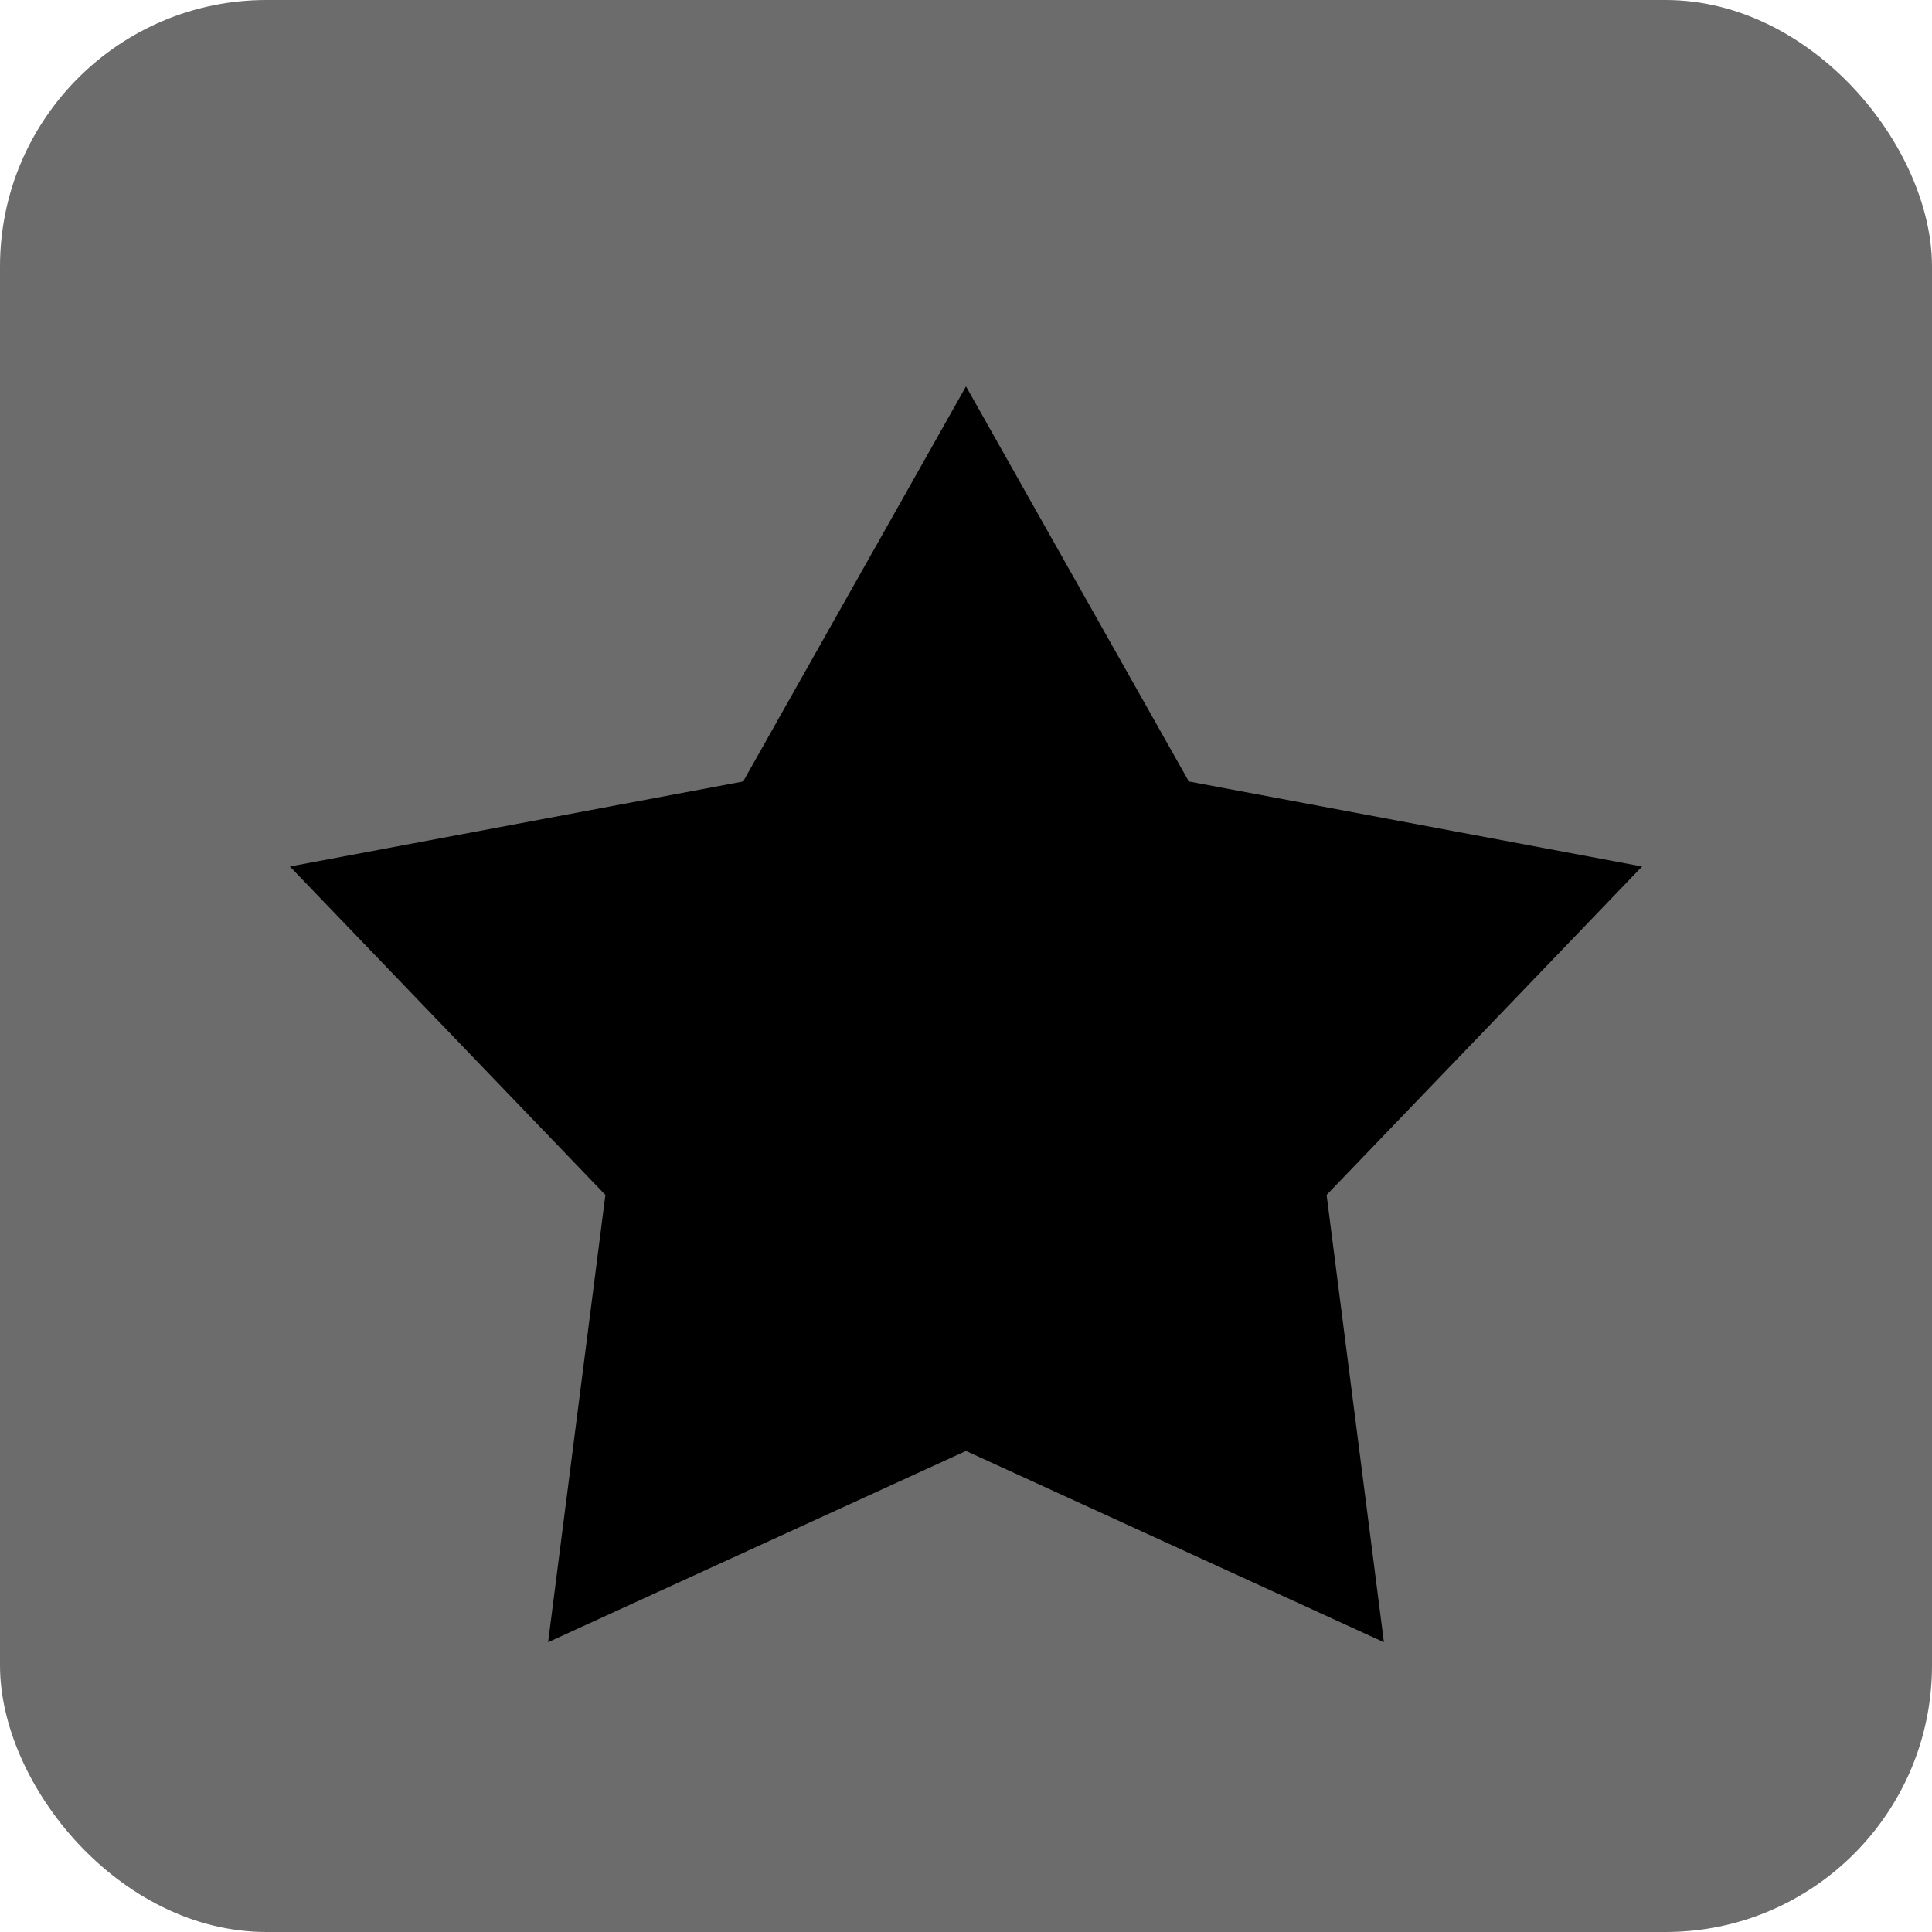<svg id="ico" xmlns="http://www.w3.org/2000/svg" width="20" height="20" viewBox="0 0 20 20">
  <defs>
    <style>
      .cls-1 {
        fill: #6c6c6c;
      }

      .cls-2 {
        fill-rule: evenodd;
      }
    </style>
  </defs>
  <rect id="bg" class="cls-1" width="20" height="20" rx="2.759" ry="2.759"/>
  <path class="cls-2" d="M345,2905l2.307,4.09,4.692,0.88-3.266,3.4,0.593,4.63L345,2916.02l-4.326,1.98,0.593-4.63-3.266-3.4,4.692-.88L345,2905" transform="translate(-335 -2901)"/>
</svg>
